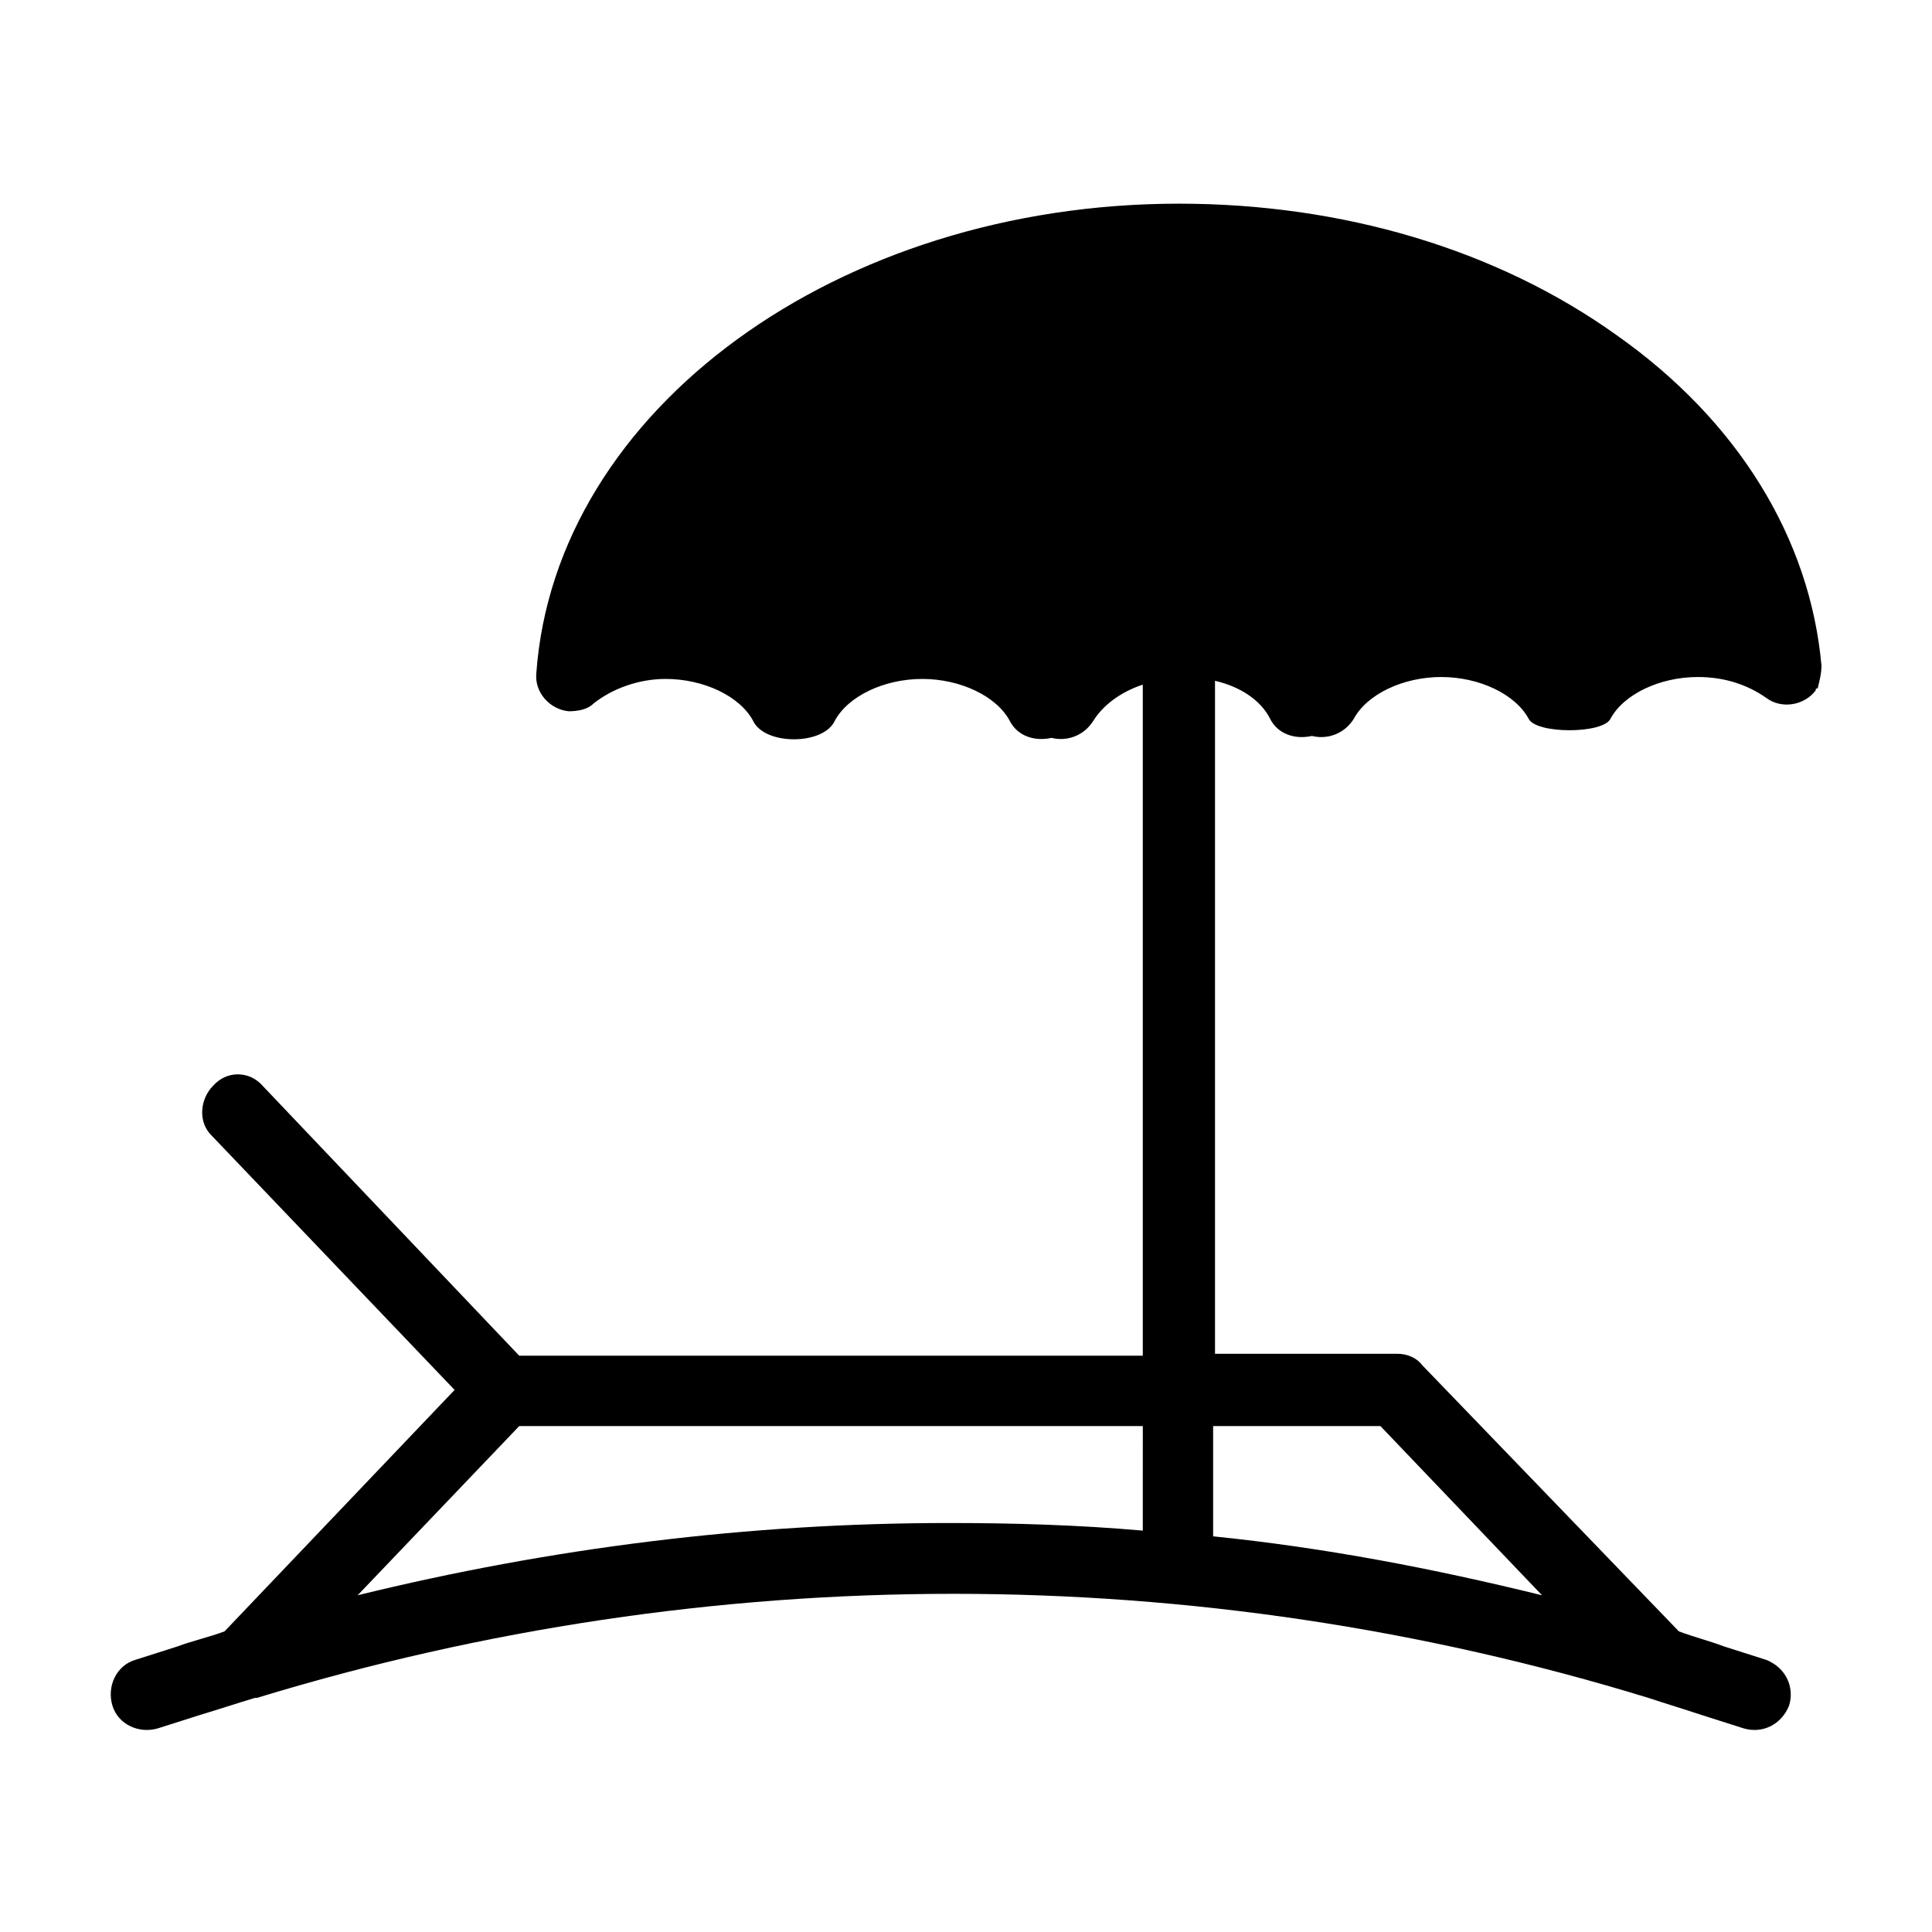 <?xml version="1.0" encoding="UTF-8"?>
<!-- Uploaded to: SVG Repo, www.svgrepo.com, Generator: SVG Repo Mixer Tools -->
<svg fill="#000000" width="800px" height="800px" version="1.1" viewBox="144 144 512 512" xmlns="http://www.w3.org/2000/svg">
 <path d="m626.71 320.4c-3.023-33.754-22.168-64.992-54.41-87.664-31.738-22.672-72.547-34.762-115.88-34.762-90.184 0-165.25 54.41-170.29 124.44-0.504 5.039 3.527 9.574 8.566 10.078 2.519 0 5.039-0.504 6.551-2.016 5.039-4.031 12.09-6.551 19.145-6.551 10.078 0 19.648 4.535 23.176 11.082 3.023 6.551 18.641 6.551 21.664 0 3.527-6.551 13.098-11.082 23.176-11.082 10.078 0 19.648 4.535 23.176 11.082 2.016 4.031 6.551 5.543 11.082 4.535 4.031 1.008 8.566-0.504 11.082-4.535 2.519-4.031 7.055-7.559 13.098-9.574v177.84l-165.25 0.004-68.012-71.543c-3.527-4.031-9.574-4.031-13.098 0-3.527 3.527-4.031 9.574-0.504 13.098l64.488 67.512-60.965 63.984c-4.031 1.512-8.566 2.519-12.594 4.031l-11.082 3.527c-5.039 1.512-7.559 7.055-6.047 12.09 1.512 5.039 7.055 7.559 12.09 6.047l11.082-3.527c5.039-1.512 9.574-3.023 14.609-4.535h0.504c120.41-36.777 248.88-36.777 368.79 0 4.535 1.512 9.574 3.023 14.105 4.535l11.082 3.527c5.039 1.512 10.078-1.008 12.09-6.047 1.512-5.039-1.008-10.078-6.047-12.09l-11.082-3.527c-4.031-1.512-8.062-2.519-12.09-4.031l-68.008-70.535c-1.512-2.016-4.031-3.023-6.551-3.023h-48.367v-178.35c6.551 1.512 12.09 5.039 14.609 10.078 2.016 4.031 6.551 5.543 11.082 4.535 4.031 1.008 8.566-0.504 11.082-4.535 3.527-6.551 13.098-11.082 23.176-11.082 10.078 0 19.648 4.535 23.176 11.082 2.016 4.031 19.648 4.031 21.664 0 3.527-6.551 13.098-11.082 23.176-11.082 7.055 0 13.098 2.016 18.137 5.543 4.031 3.023 10.078 2.016 13.098-2.016 0-0.504 0-0.504 0.504-0.504 0.512-2.019 1.012-4.035 1.012-6.047zm-179.86 229.23c-17.129-1.512-34.258-2.016-51.387-2.016-52.898 0-105.3 6.551-156.68 19.145l42.824-44.84h165.25zm62.977-27.707 42.824 44.84c-28.715-7.055-57.434-12.598-87.16-15.621v-29.223z"/>
</svg>